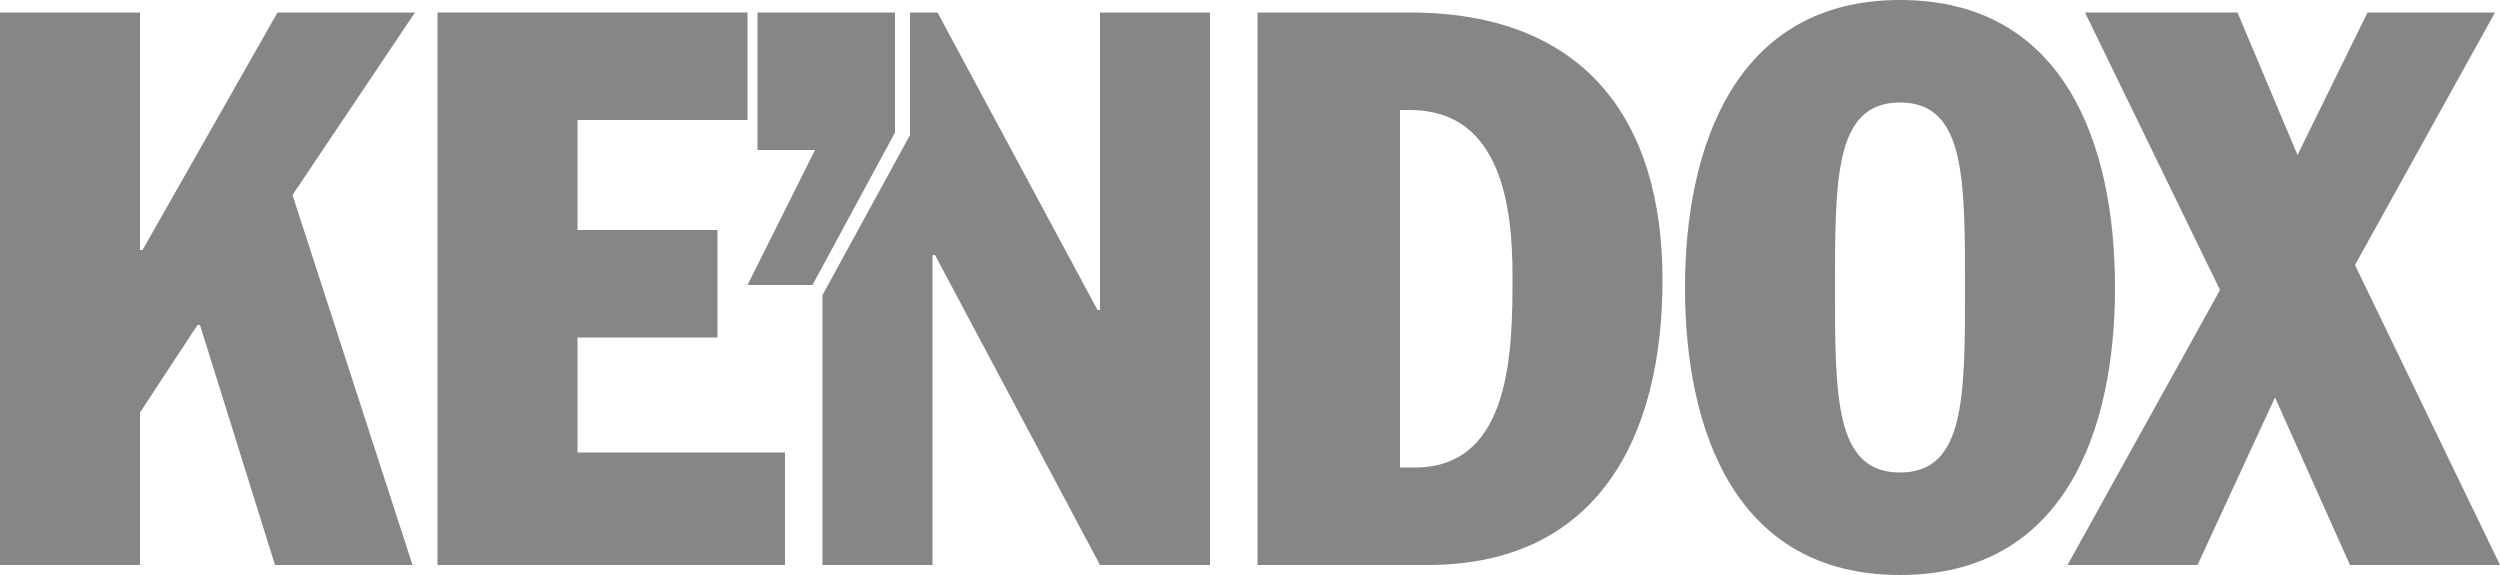<svg xmlns="http://www.w3.org/2000/svg" width="100" height="23" viewBox="0 0 100 23" fill="none"><g clip-path="url(#clip0_4109_220)"><path d="M0 22.6H5.6V16.5L7.9 13H8L11 22.6H16.5L11.7 7.8L16.6 0.5H11.1L5.7 10H5.6V0.5H0V22.6Z" fill="#868686"></path><path d="M55.9 4.4H56.4C60.1 4.4 60.5 8.4 60.5 11C60.5 13.9 60.5 18.7 56.6 18.7H56V4.4H55.9ZM50.4 22.6H57.1C63.9 22.6 66.5 17.5 66.5 11.2C66.5 4.7 63.3 0.5 56.4 0.5H50.3V22.6H50.4Z" fill="#868686"></path><path d="M73.4 11.5C73.4 7.1 73.4 4.1 76 4.1C78.6 4.1 78.6 7.1 78.6 11.5C78.6 15.9 78.6 18.9 76 18.9C73.4 18.9 73.4 15.9 73.4 11.5ZM67.4 11.5C67.4 17.2 69.4 23 76 23C82.6 23 84.6 17.2 84.6 11.5C84.6 5.8 82.6 0 76 0C69.4 0 67.4 5.9 67.4 11.5Z" fill="#868686"></path><path d="M88.8 11.6L82.7 22.6H87.9L91 15.9L94 22.6H100L94.2 10.6L99.8 0.5H94.7L91.9 6.2L89.5 0.5H83.4L88.8 11.6Z" fill="#868686"></path><path d="M29.9 0.5H17.5V22.6H31.4V18.1H23.1V13.5H28.7V9.2H23.1V4.8H29.9V0.5Z" fill="#868686"></path><path d="M30.3 0.5H35.8V5.3L32.5 11.4H29.9L32.6 6H30.3V0.5Z" fill="#868686"></path><path d="M32.9 11.8V22.6H37.3V10.2H37.4L44 22.6H48.4V0.5H44V12.4H43.9L37.5 0.5H36.4V5.4L32.9 11.8Z" fill="#868686"></path></g><defs><clipPath id="clip0_4109_220"><rect width="100" height="23" fill="white"></rect></clipPath></defs></svg>